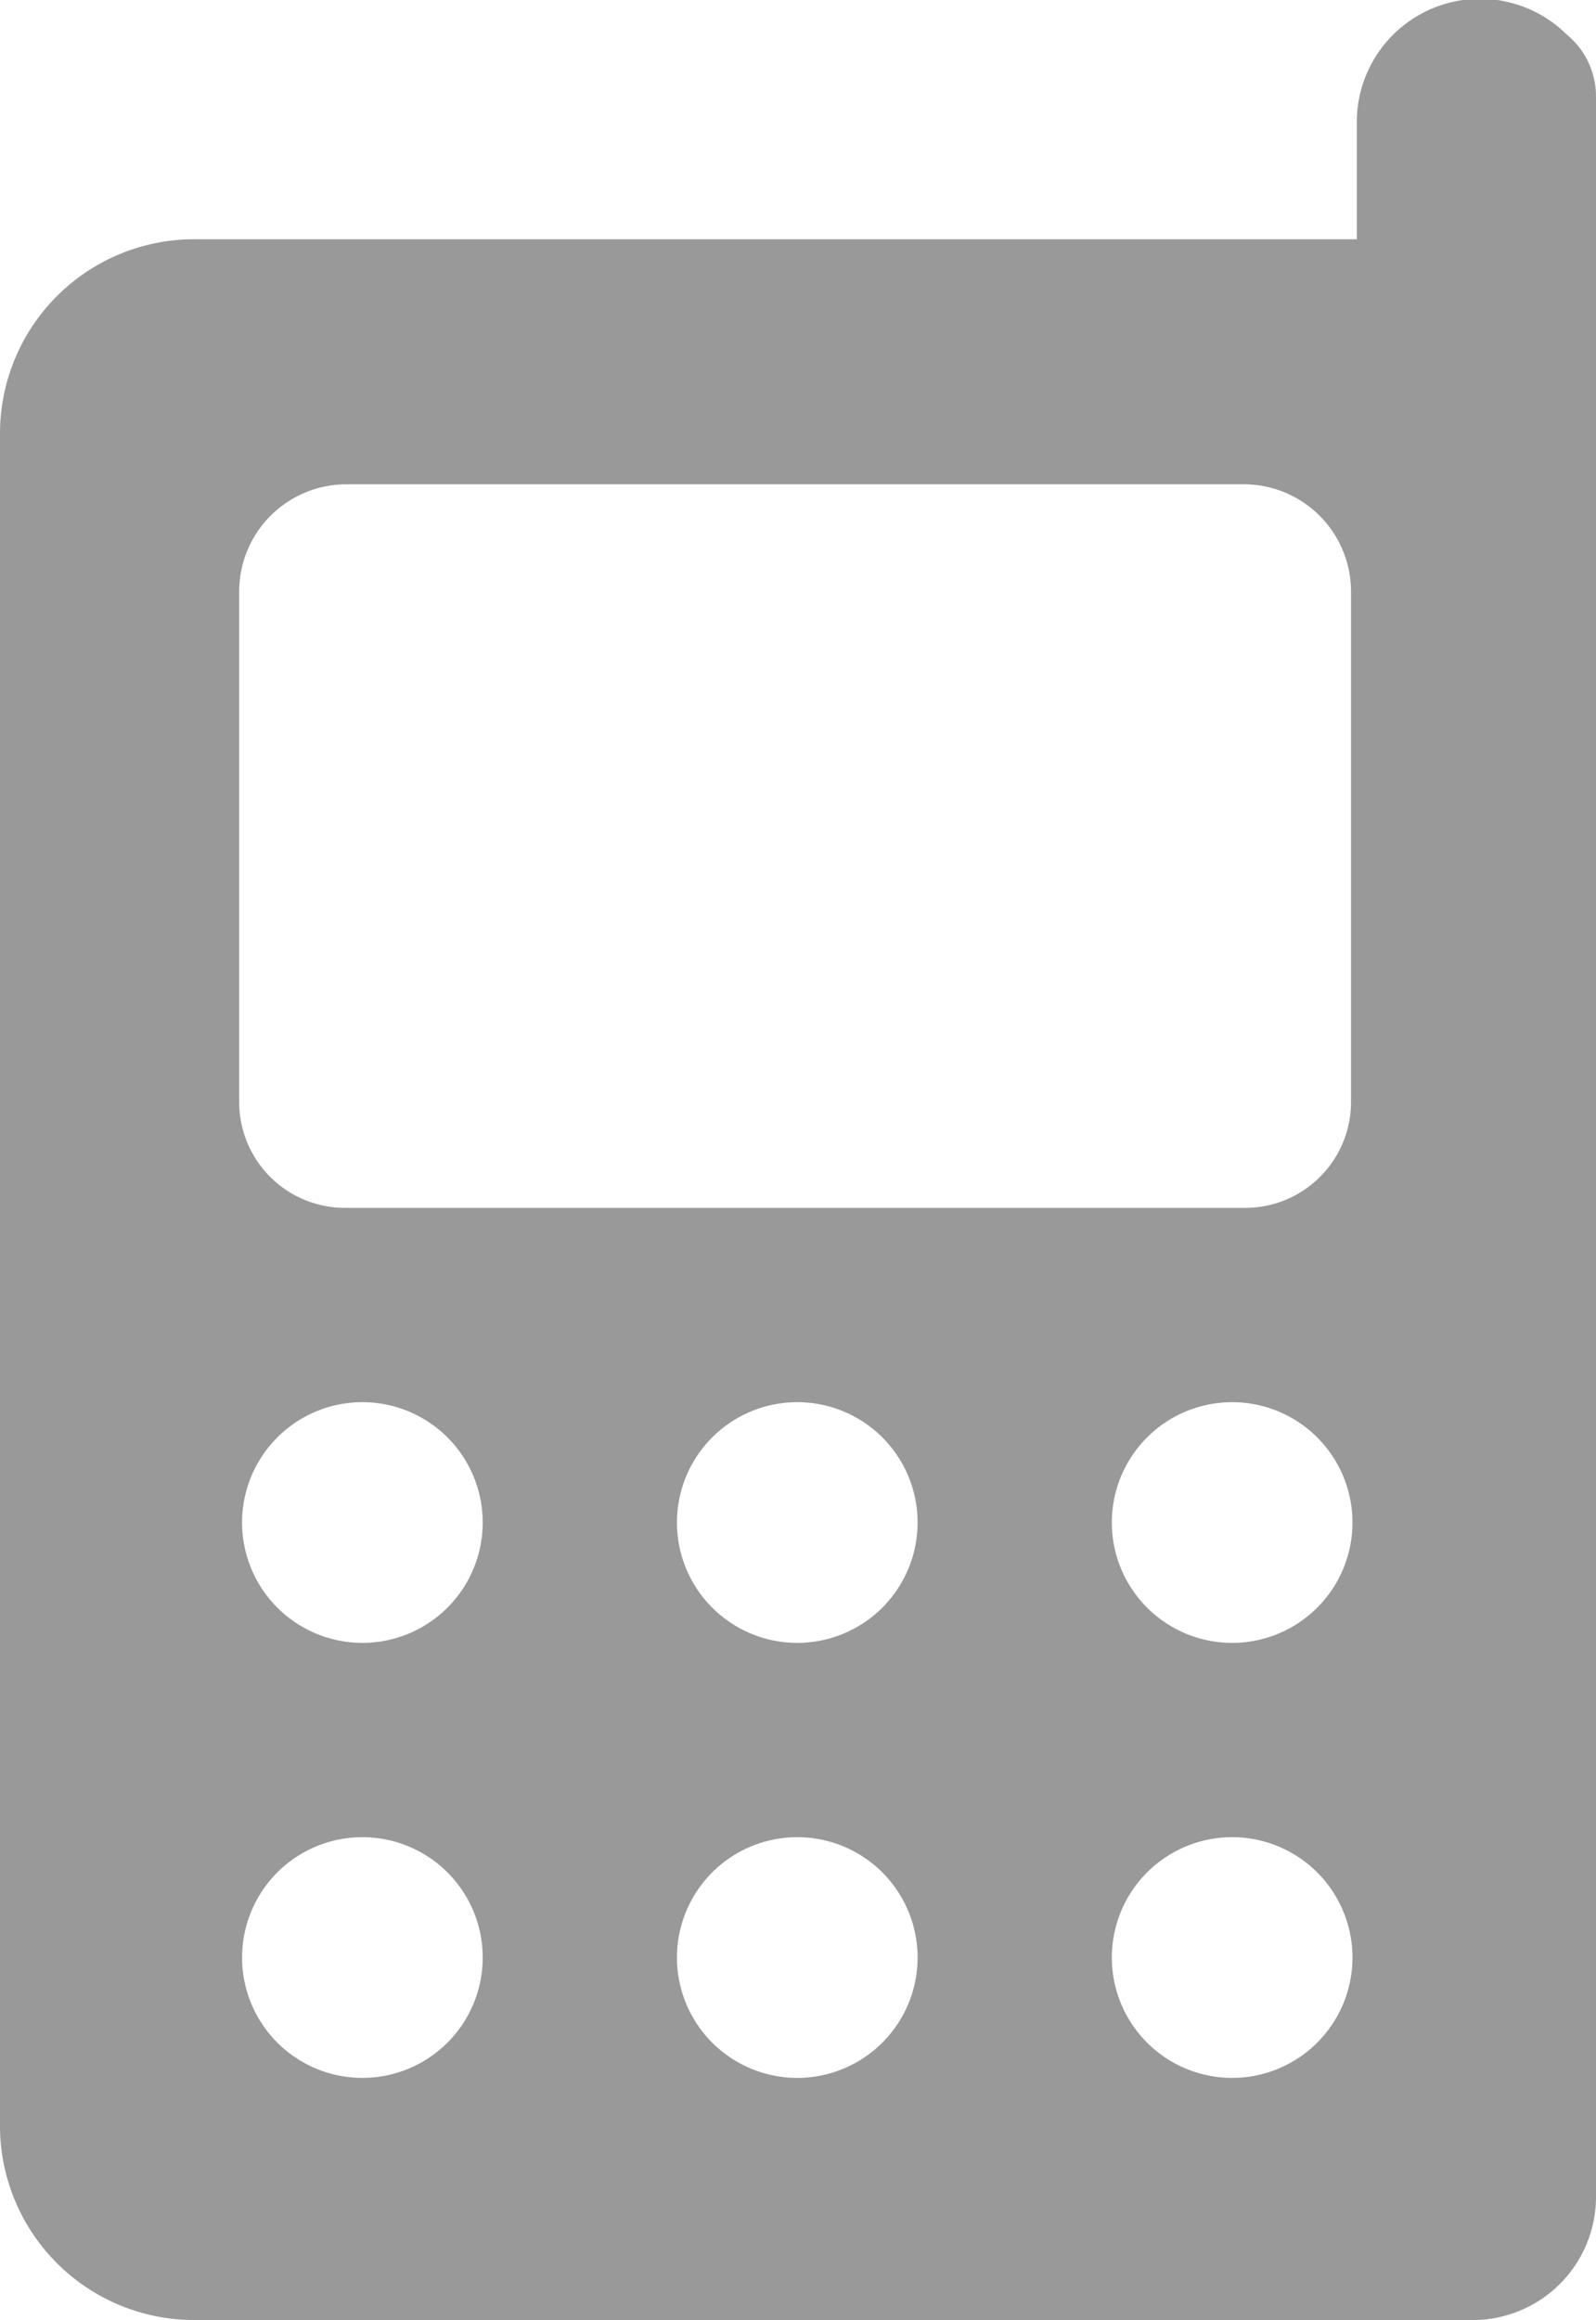 <svg xmlns="http://www.w3.org/2000/svg" viewBox="0 0 11.01 16"><defs><style>.cls-1{fill:#999;fill-rule:evenodd;}</style></defs><title>Recurso 7</title><g id="Capa_2" data-name="Capa 2"><g id="Capa_1-2" data-name="Capa 1"><path class="cls-1" d="M0,14.67A1.34,1.34,0,0,0,1.34,16h8.82a.85.85,0,0,0,.85-.85V.66a.55.55,0,0,0-.2-.42A.85.85,0,0,0,9.36.83v.82h-8A1.34,1.34,0,0,0,0,3V14.67ZM2.38,3.34H8.59a.74.74,0,0,1,.73.74V7.6a.73.73,0,0,1-.73.73H2.38a.73.73,0,0,1-.73-.73V4.08A.74.74,0,0,1,2.38,3.34ZM1.67,10.5a.83.83,0,0,1,1.66,0,.83.83,0,1,1-1.66,0Zm3,0a.83.83,0,0,1,1.66,0,.83.83,0,1,1-1.66,0Zm3,0a.83.83,0,0,1,1.66,0,.83.83,0,1,1-1.66,0Zm-6,3a.83.83,0,0,1,1.66,0,.83.83,0,1,1-1.66,0Zm3,0a.83.83,0,0,1,1.66,0,.83.83,0,1,1-1.66,0Zm3,0a.83.83,0,0,1,1.66,0,.83.83,0,1,1-1.66,0Z"/></g></g></svg>